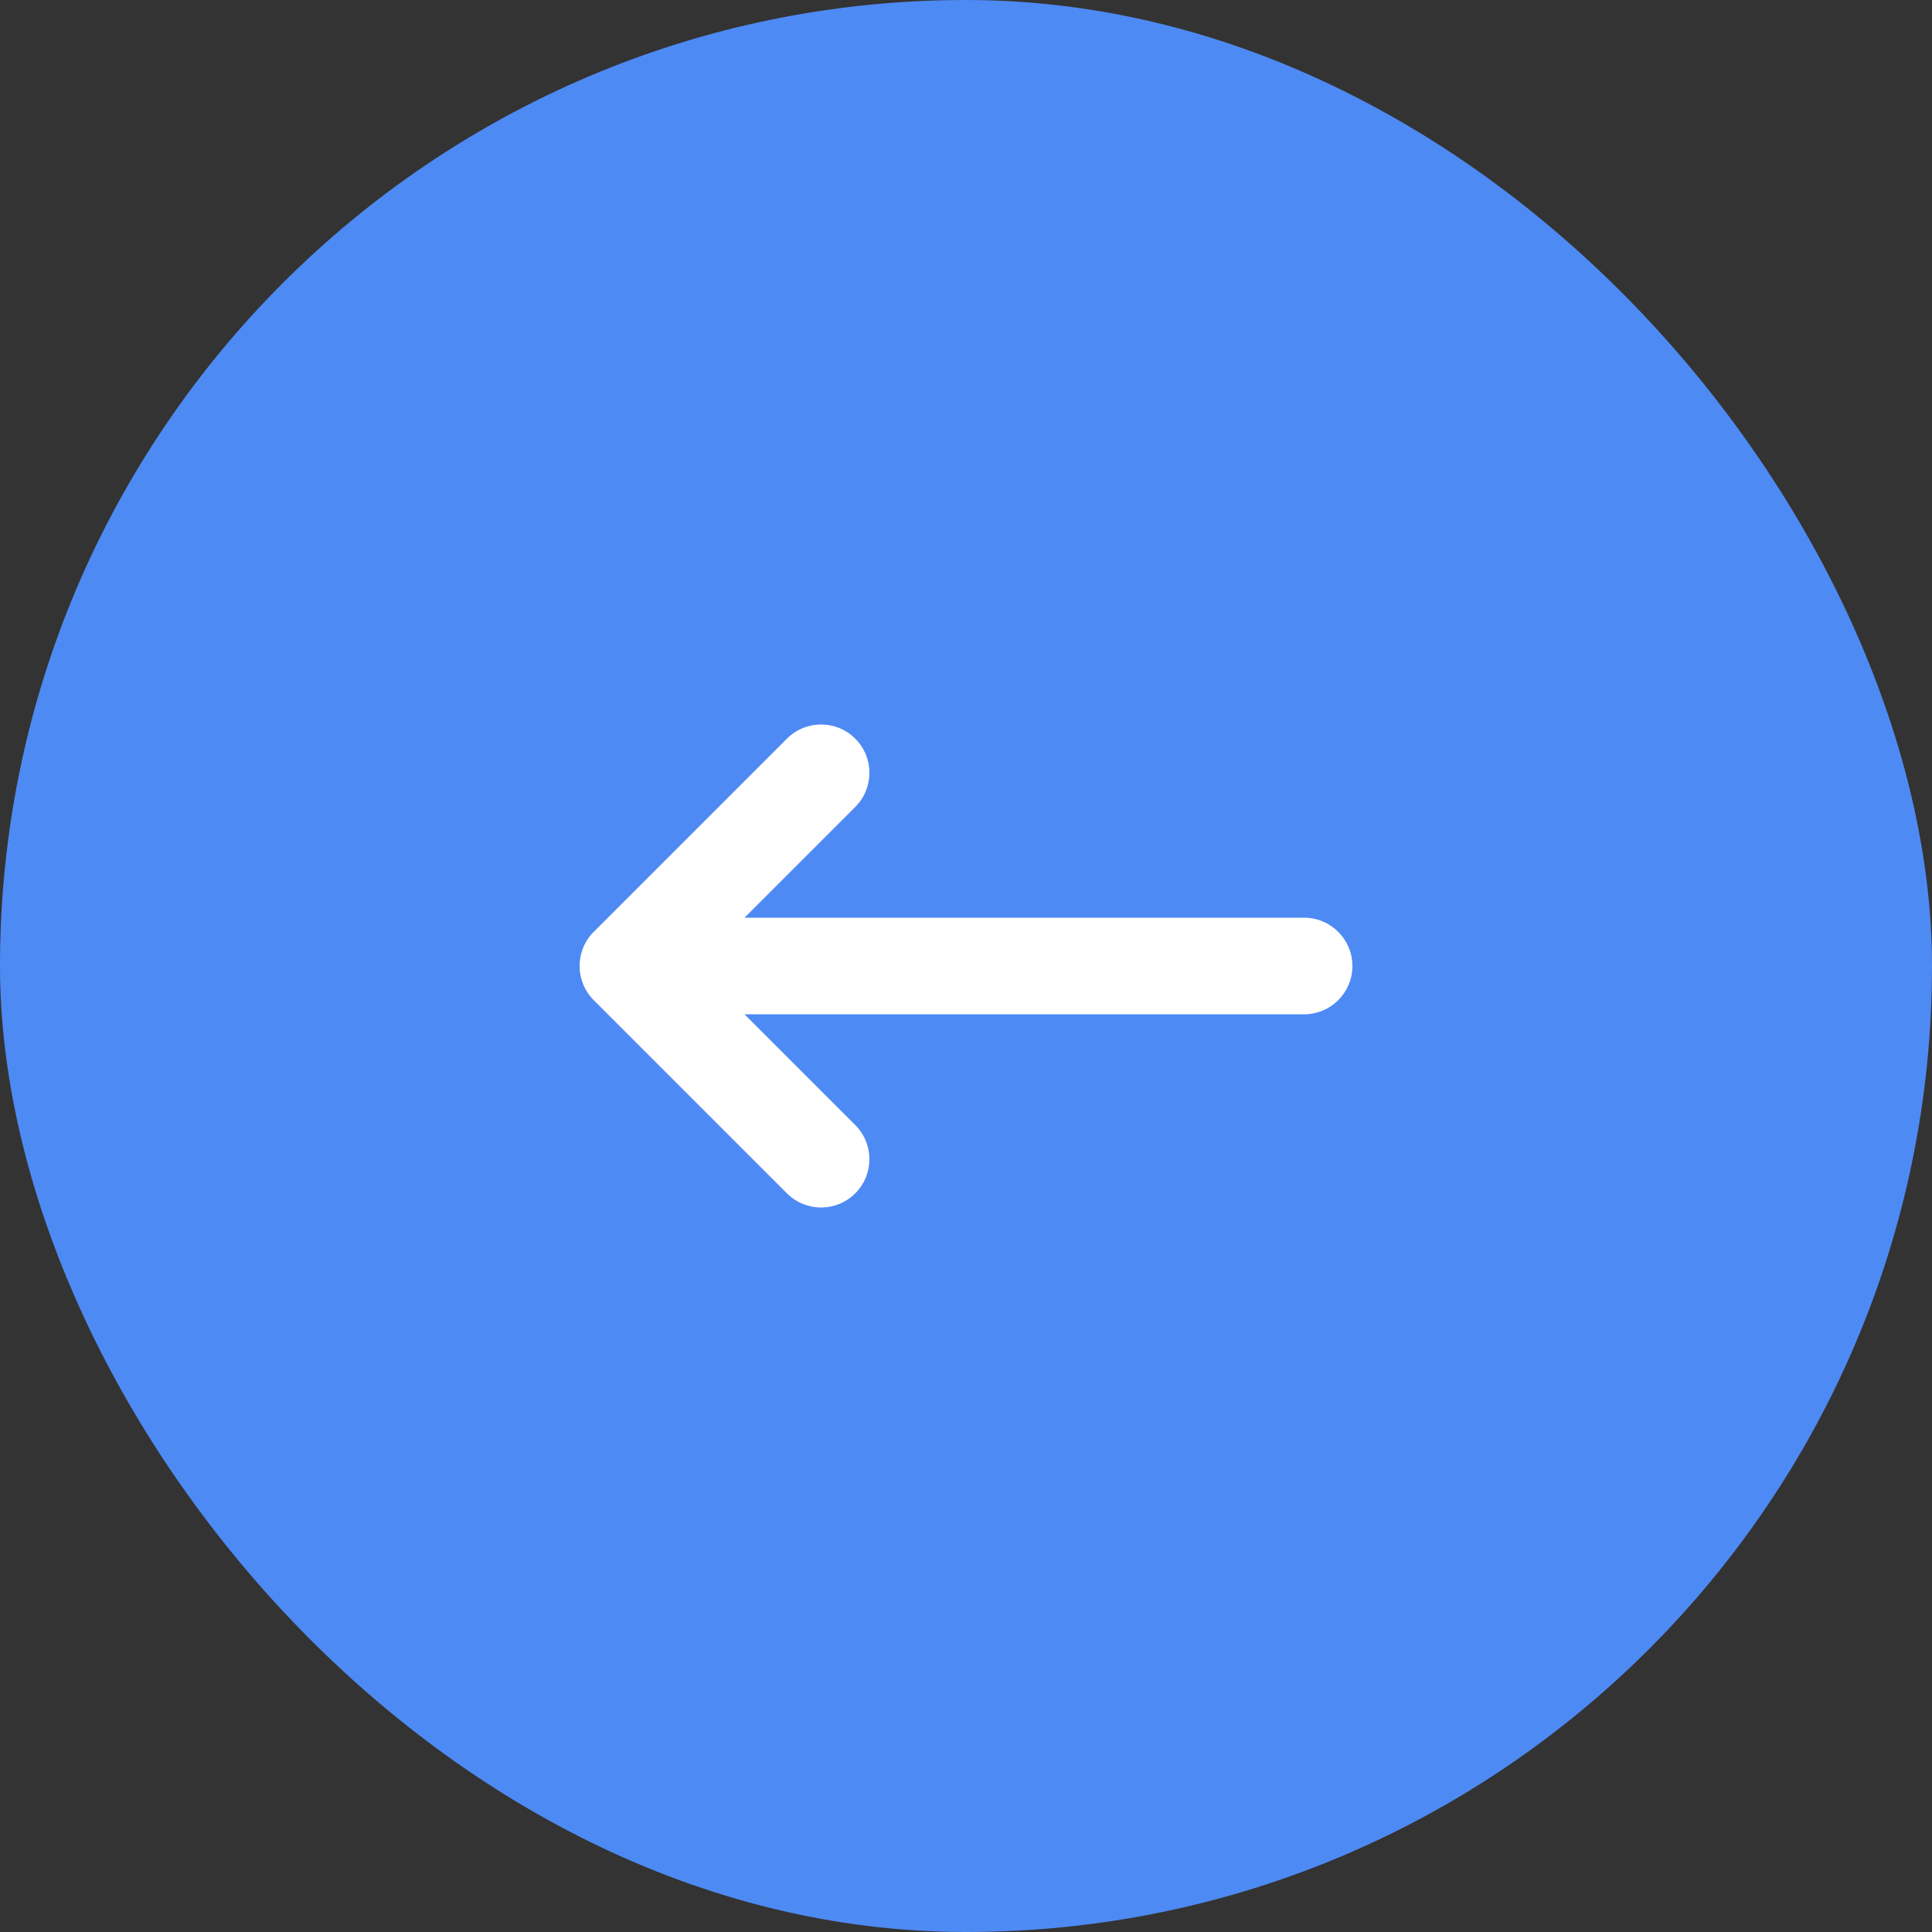 <svg width="40" height="40" viewBox="0 0 40 40" fill="none" xmlns="http://www.w3.org/2000/svg">
<rect x="0" y="0" width="40" height="40" fill="#333333" stroke="none"/>
<rect width="40" height="40" rx="20" fill="#4E8AF4"/>
<path fill-rule="evenodd" clip-rule="evenodd" d="M17.707 24.707C17.317 25.098 16.683 25.098 16.293 24.707L12.293 20.707C11.902 20.317 11.902 19.683 12.293 19.293L16.293 15.293C16.683 14.902 17.317 14.902 17.707 15.293C18.098 15.683 18.098 16.317 17.707 16.707L15.414 19L27 19C27.552 19 28 19.448 28 20C28 20.552 27.552 21 27 21L15.414 21L17.707 23.293C18.098 23.683 18.098 24.317 17.707 24.707Z" fill="white"/>
</svg>
